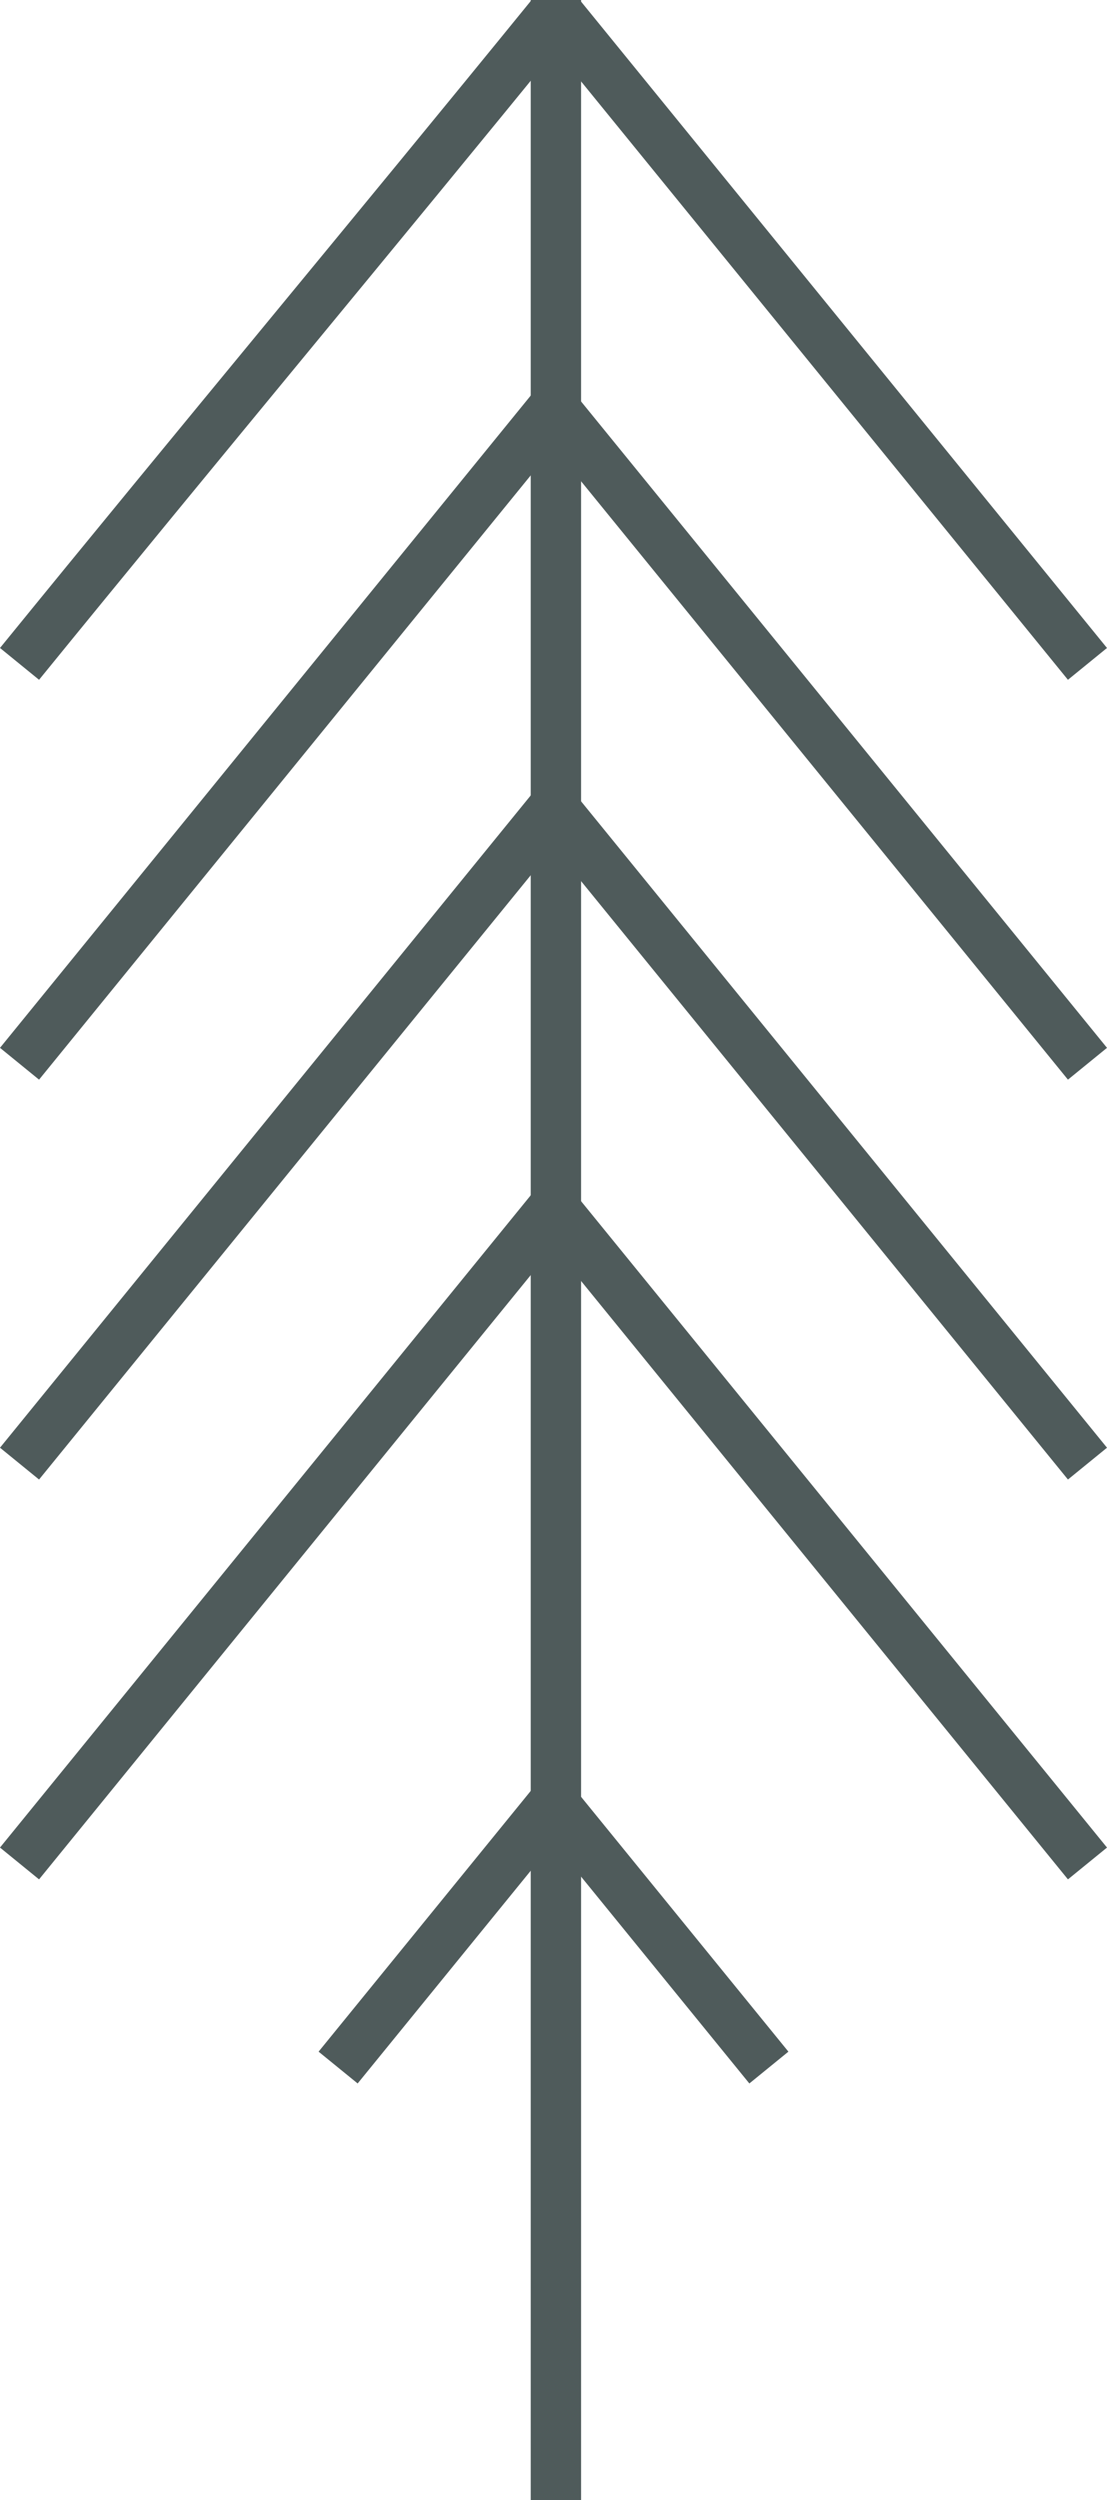 <?xml version="1.0" encoding="UTF-8"?> <svg xmlns="http://www.w3.org/2000/svg" id="Слой_1" data-name="Слой 1" width="31.018mm" height="70.003mm" viewBox="0 0 87.926 198.435"> <defs> <style> .cls-1 { fill: none; stroke: #4f5b5b; stroke-miterlimit: 10; stroke-width: 4px; } </style> </defs> <title>tree</title> <g> <line class="cls-1" x1="44.154" x2="44.154" y2="198.435"></line> <path class="cls-1" d="M-222.136,484.902q-8.651,10.623-17.298,21.246" transform="translate(266.29 -342.041)"></path> <path class="cls-1" d="M-222.136,437.625q-21.302,26.162-42.603,52.324" transform="translate(266.29 -342.041)"></path> <path class="cls-1" d="M-222.136,405.887q-21.302,26.162-42.603,52.325" transform="translate(266.29 -342.041)"></path> <path class="cls-1" d="M-222.136,374.149q-21.302,26.162-42.603,52.324" transform="translate(266.29 -342.041)"></path> <path class="cls-1" d="M-222.518,343.304c-14.201,17.442-28.02,33.99-42.221,51.431" transform="translate(266.29 -342.041)"></path> <path class="cls-1" d="M-222.518,484.902q8.649,10.623,17.298,21.246" transform="translate(266.29 -342.041)"></path> <path class="cls-1" d="M-222.518,437.625q21.3,26.162,42.603,52.324" transform="translate(266.29 -342.041)"></path> <path class="cls-1" d="M-222.518,405.887q21.3,26.162,42.603,52.325" transform="translate(266.29 -342.041)"></path> <path class="cls-1" d="M-222.518,374.149q21.3,26.162,42.603,52.324" transform="translate(266.29 -342.041)"></path> <path class="cls-1" d="M-221.791,343.304c14.2,17.442,27.674,33.99,41.875,51.431" transform="translate(266.29 -342.041)"></path> </g> </svg> 